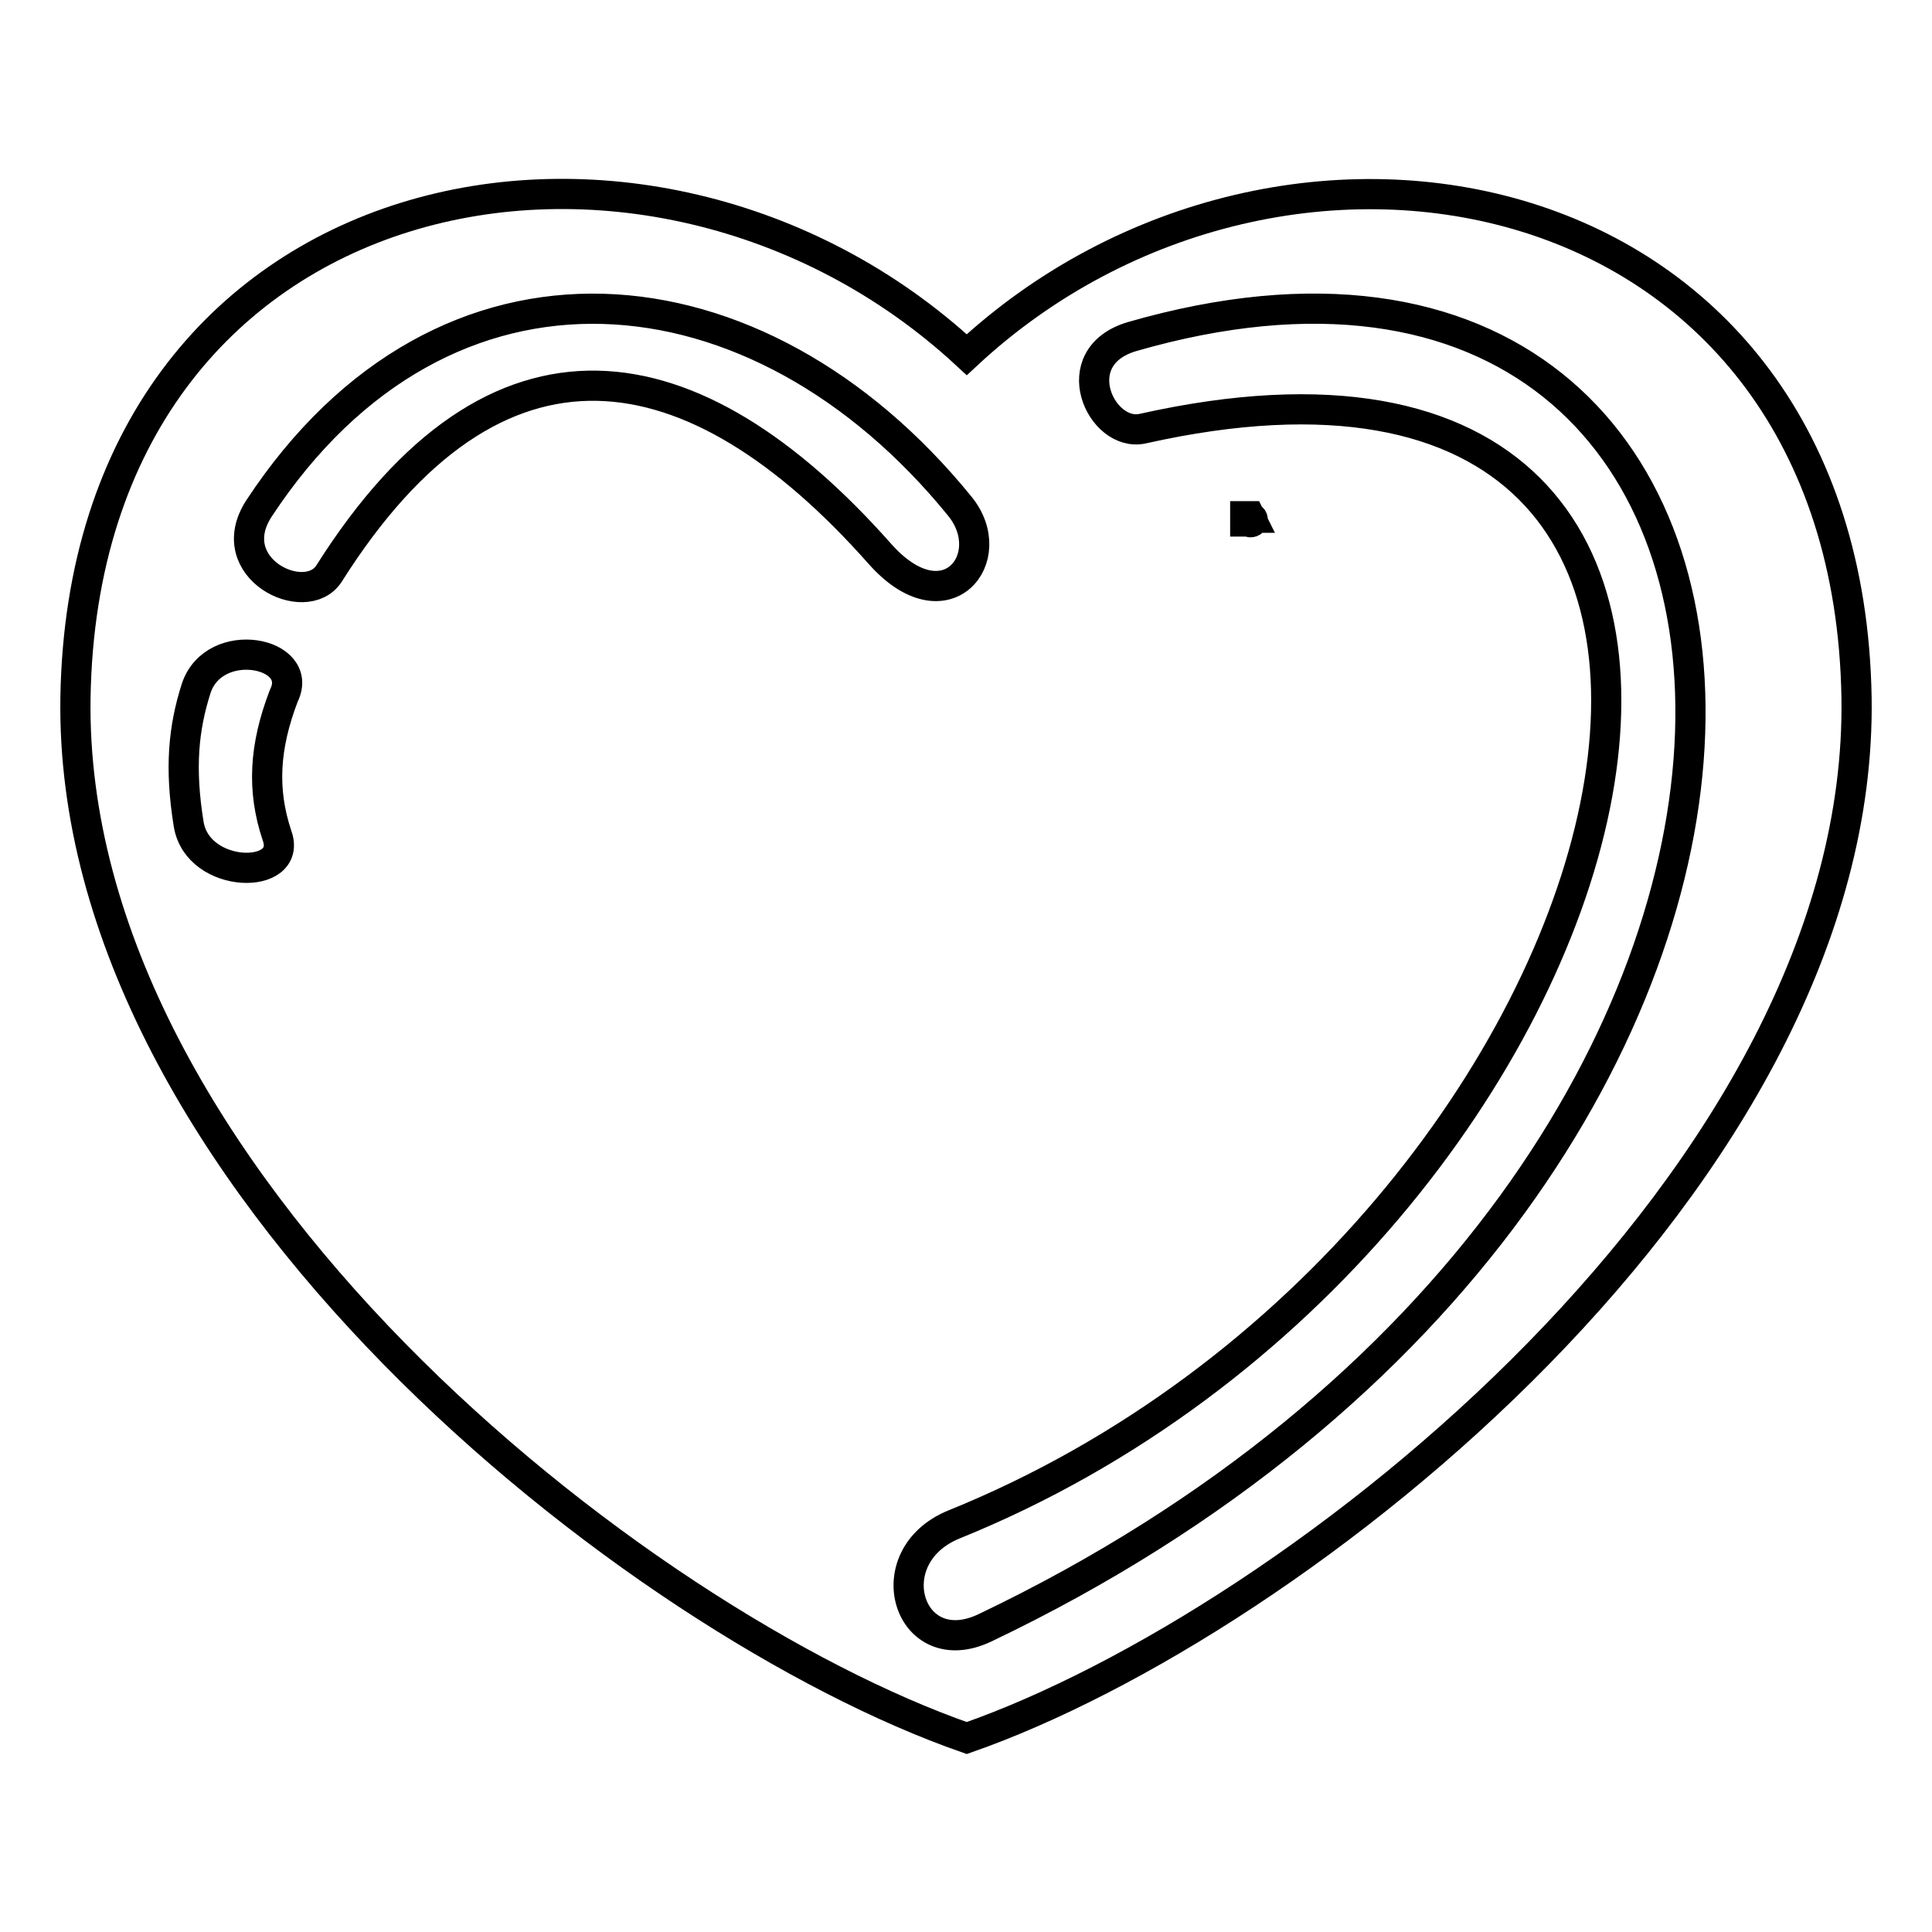 <?xml version="1.0" encoding="utf-8"?>
<!-- Svg Vector Icons : http://www.onlinewebfonts.com/icon -->
<!DOCTYPE svg PUBLIC "-//W3C//DTD SVG 1.1//EN" "http://www.w3.org/Graphics/SVG/1.1/DTD/svg11.dtd">
<svg version="1.1" xmlns="http://www.w3.org/2000/svg" xmlns:xlink="http://www.w3.org/1999/xlink" x="0px" y="0px" viewBox="0 0 256 256" enable-background="new 0 0 256 256" xml:space="preserve">
<g><g><path stroke-width="4" fill-opacity="0" stroke="#000000"  d="M165.7,68.6c0.2,0,0.3,0.1,0.3,0.3s-0.1,0.3-0.3,0.3c-0.1,0-0.2-0.1-0.3-0.1h-0.4v-0.7h0.6L165.7,68.6C165.6,68.6,165.7,68.6,165.7,68.6L165.7,68.6L165.7,68.6z"/><path stroke-width="4" fill-opacity="0" stroke="#000000"  d="M128.1,230.3C84.2,215,9,155.7,10,92.4c1.2-70,75.9-84.5,118.1-45.4c42-39.1,116.7-24.5,117.9,45.4C247,155.7,171.9,215,128.1,230.3L128.1,230.3L128.1,230.3z M26,91.2c-1.7,5.3-2.2,10.6-1,18c1.2,7.4,13.9,7.5,11.7,1.5c-2-6-1.7-11.7,0.9-18.5C40.5,86.4,28.4,84,26,91.2L26,91.2z M151.4,56.8c99.5-22.3,68.7,107.3-25,145.2c-10.5,4.3-6,18.5,4.1,13.7c125.8-60,116.9-199.2,19.5-171.1C140.9,47.3,145.9,58,151.4,56.8L151.4,56.8L151.4,56.8z M43.6,76c22.1-35,48.3-30.5,73-2.6c8.7,9.8,16.1,0.5,10.6-6.3c-26.7-32.9-68.4-37-92.9,0.3C29.2,75.3,40.5,80.8,43.6,76L43.6,76L43.6,76z"/></g></g>
</svg>